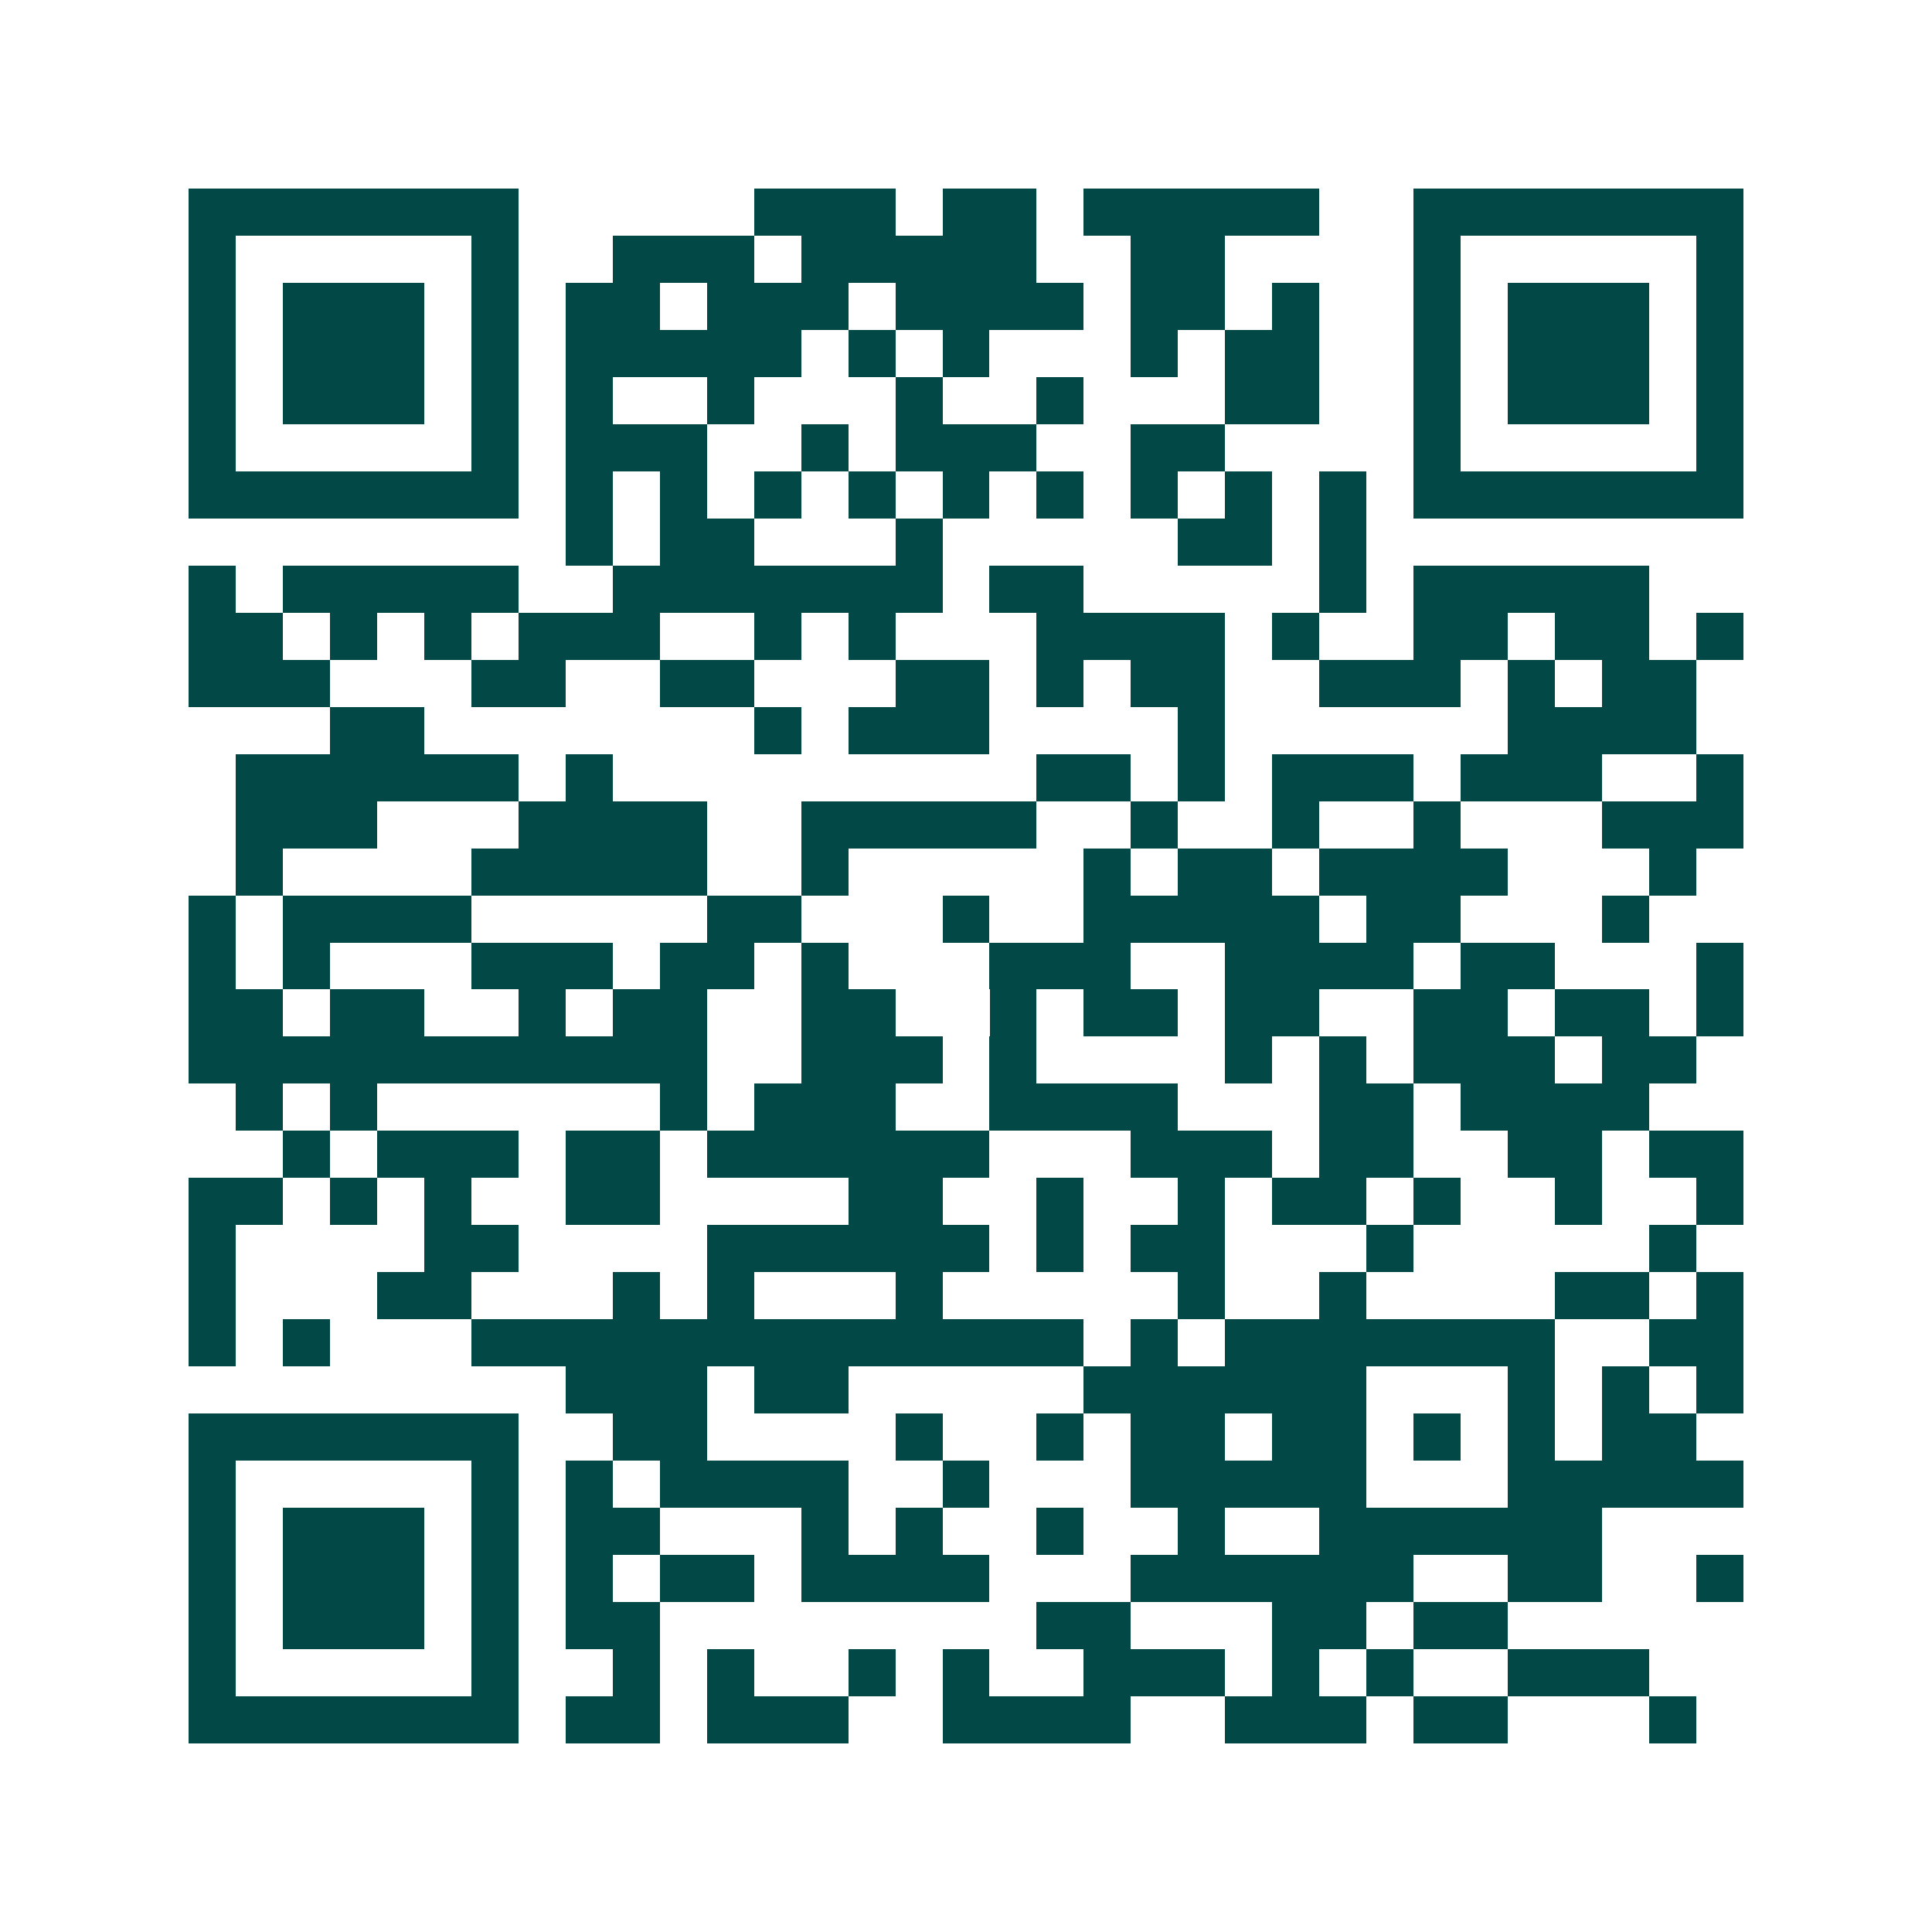<svg xmlns="http://www.w3.org/2000/svg" width="200" height="200" viewBox="0 0 41 41" shape-rendering="crispEdges"><path fill="#ffffff" d="M0 0h41v41H0z"/><path stroke="#014847" d="M4 4.5h7m5 0h3m1 0h2m1 0h5m2 0h7M4 5.5h1m5 0h1m2 0h3m1 0h5m2 0h2m4 0h1m5 0h1M4 6.5h1m1 0h3m1 0h1m1 0h2m1 0h3m1 0h4m1 0h2m1 0h1m2 0h1m1 0h3m1 0h1M4 7.5h1m1 0h3m1 0h1m1 0h5m1 0h1m1 0h1m3 0h1m1 0h2m2 0h1m1 0h3m1 0h1M4 8.5h1m1 0h3m1 0h1m1 0h1m2 0h1m3 0h1m2 0h1m3 0h2m2 0h1m1 0h3m1 0h1M4 9.5h1m5 0h1m1 0h3m2 0h1m1 0h3m2 0h2m4 0h1m5 0h1M4 10.5h7m1 0h1m1 0h1m1 0h1m1 0h1m1 0h1m1 0h1m1 0h1m1 0h1m1 0h1m1 0h7M12 11.5h1m1 0h2m3 0h1m5 0h2m1 0h1M4 12.5h1m1 0h5m2 0h7m1 0h2m5 0h1m1 0h5M4 13.5h2m1 0h1m1 0h1m1 0h3m2 0h1m1 0h1m3 0h4m1 0h1m2 0h2m1 0h2m1 0h1M4 14.5h3m3 0h2m2 0h2m3 0h2m1 0h1m1 0h2m2 0h3m1 0h1m1 0h2M7 15.5h2m7 0h1m1 0h3m4 0h1m6 0h4M5 16.5h6m1 0h1m9 0h2m1 0h1m1 0h3m1 0h3m2 0h1M5 17.5h3m3 0h4m2 0h5m2 0h1m2 0h1m2 0h1m3 0h3M5 18.5h1m4 0h5m2 0h1m5 0h1m1 0h2m1 0h4m3 0h1M4 19.5h1m1 0h4m5 0h2m3 0h1m2 0h5m1 0h2m3 0h1M4 20.5h1m1 0h1m3 0h3m1 0h2m1 0h1m3 0h3m2 0h4m1 0h2m3 0h1M4 21.5h2m1 0h2m2 0h1m1 0h2m2 0h2m2 0h1m1 0h2m1 0h2m2 0h2m1 0h2m1 0h1M4 22.5h11m2 0h3m1 0h1m4 0h1m1 0h1m1 0h3m1 0h2M5 23.5h1m1 0h1m6 0h1m1 0h3m2 0h4m3 0h2m1 0h4M6 24.5h1m1 0h3m1 0h2m1 0h6m3 0h3m1 0h2m2 0h2m1 0h2M4 25.5h2m1 0h1m1 0h1m2 0h2m4 0h2m2 0h1m2 0h1m1 0h2m1 0h1m2 0h1m2 0h1M4 26.5h1m4 0h2m4 0h6m1 0h1m1 0h2m3 0h1m5 0h1M4 27.5h1m3 0h2m3 0h1m1 0h1m3 0h1m5 0h1m2 0h1m4 0h2m1 0h1M4 28.5h1m1 0h1m3 0h13m1 0h1m1 0h7m2 0h2M12 29.5h3m1 0h2m5 0h6m3 0h1m1 0h1m1 0h1M4 30.5h7m2 0h2m4 0h1m2 0h1m1 0h2m1 0h2m1 0h1m1 0h1m1 0h2M4 31.5h1m5 0h1m1 0h1m1 0h4m2 0h1m3 0h5m3 0h5M4 32.5h1m1 0h3m1 0h1m1 0h2m3 0h1m1 0h1m2 0h1m2 0h1m2 0h6M4 33.5h1m1 0h3m1 0h1m1 0h1m1 0h2m1 0h4m3 0h6m2 0h2m2 0h1M4 34.5h1m1 0h3m1 0h1m1 0h2m8 0h2m3 0h2m1 0h2M4 35.5h1m5 0h1m2 0h1m1 0h1m2 0h1m1 0h1m2 0h3m1 0h1m1 0h1m2 0h3M4 36.5h7m1 0h2m1 0h3m2 0h4m2 0h3m1 0h2m3 0h1"/></svg>
